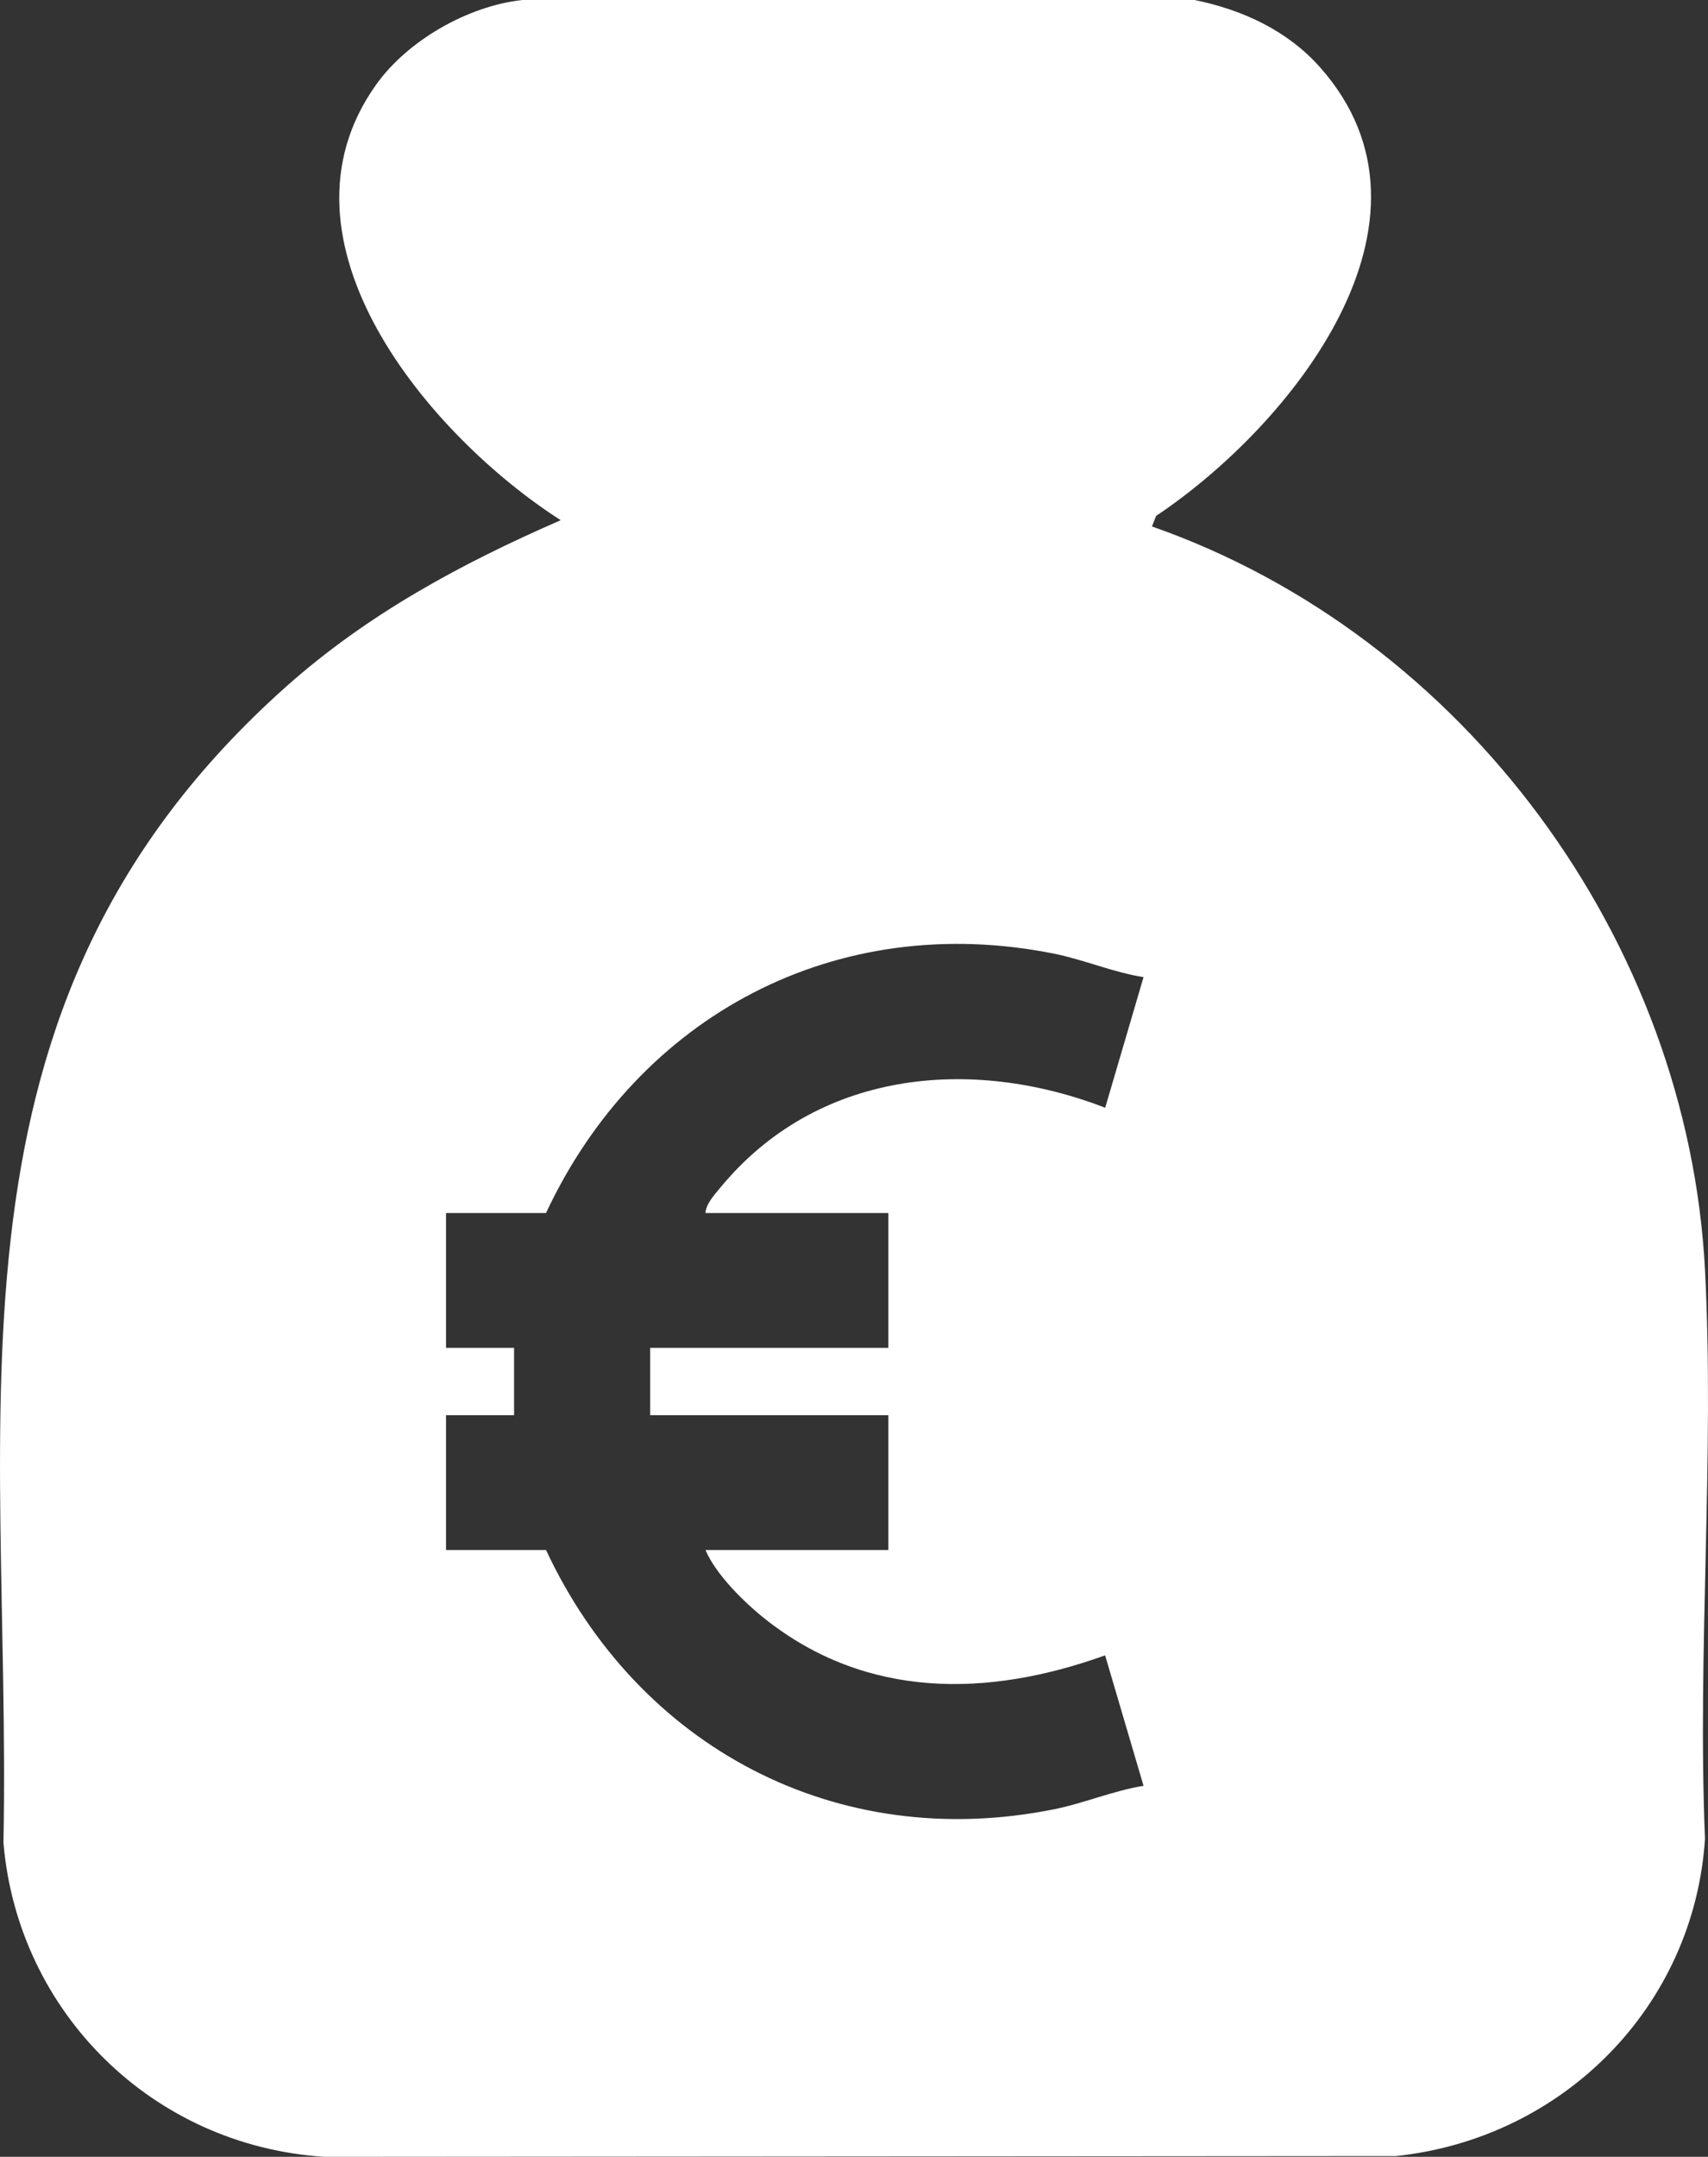 <?xml version="1.0" encoding="UTF-8"?>
<svg xmlns="http://www.w3.org/2000/svg" width="42" height="53" viewBox="0 0 42 53" fill="none">
  <rect x="0" y="0" width="42" height="53" fill="#333333" stroke="none"/>
  <path id="Vector" d="M29.375 0C30.557 0.242 31.656 0.748 32.461 1.655C35.819 5.437 31.721 10.481 28.43 12.676L28.327 12.937C36.022 15.631 41.506 23.13 41.926 31.203C42.164 35.79 41.735 40.575 41.926 45.185C41.658 49.299 38.446 52.547 34.327 52.981L7.98 53C3.749 52.73 0.442 49.449 0.085 45.287C0.288 34.603 -1.83 24.766 7.04 16.869C9.039 15.091 11.339 13.849 13.788 12.783C10.567 10.719 6.504 5.926 9.249 2.08C10.021 0.997 11.507 0.143 12.848 0H29.372L29.375 0ZM13.427 29.808H10.968V33.121H12.641V34.776H10.968V38.089H13.427C15.69 42.925 20.56 45.539 25.927 44.458C26.65 44.313 27.383 44.001 28.12 43.883L27.175 40.677C24.294 41.713 21.311 41.757 18.82 39.788C18.302 39.377 17.605 38.694 17.348 38.089H21.845V34.776H15.988V33.121H21.845V29.808H17.348C17.36 29.58 17.572 29.356 17.712 29.185C20.068 26.322 23.837 25.934 27.177 27.22L28.12 24.011C27.383 23.896 26.65 23.582 25.927 23.436C20.55 22.356 15.694 24.967 13.427 29.806V29.808Z" fill="white"></path>
</svg>
